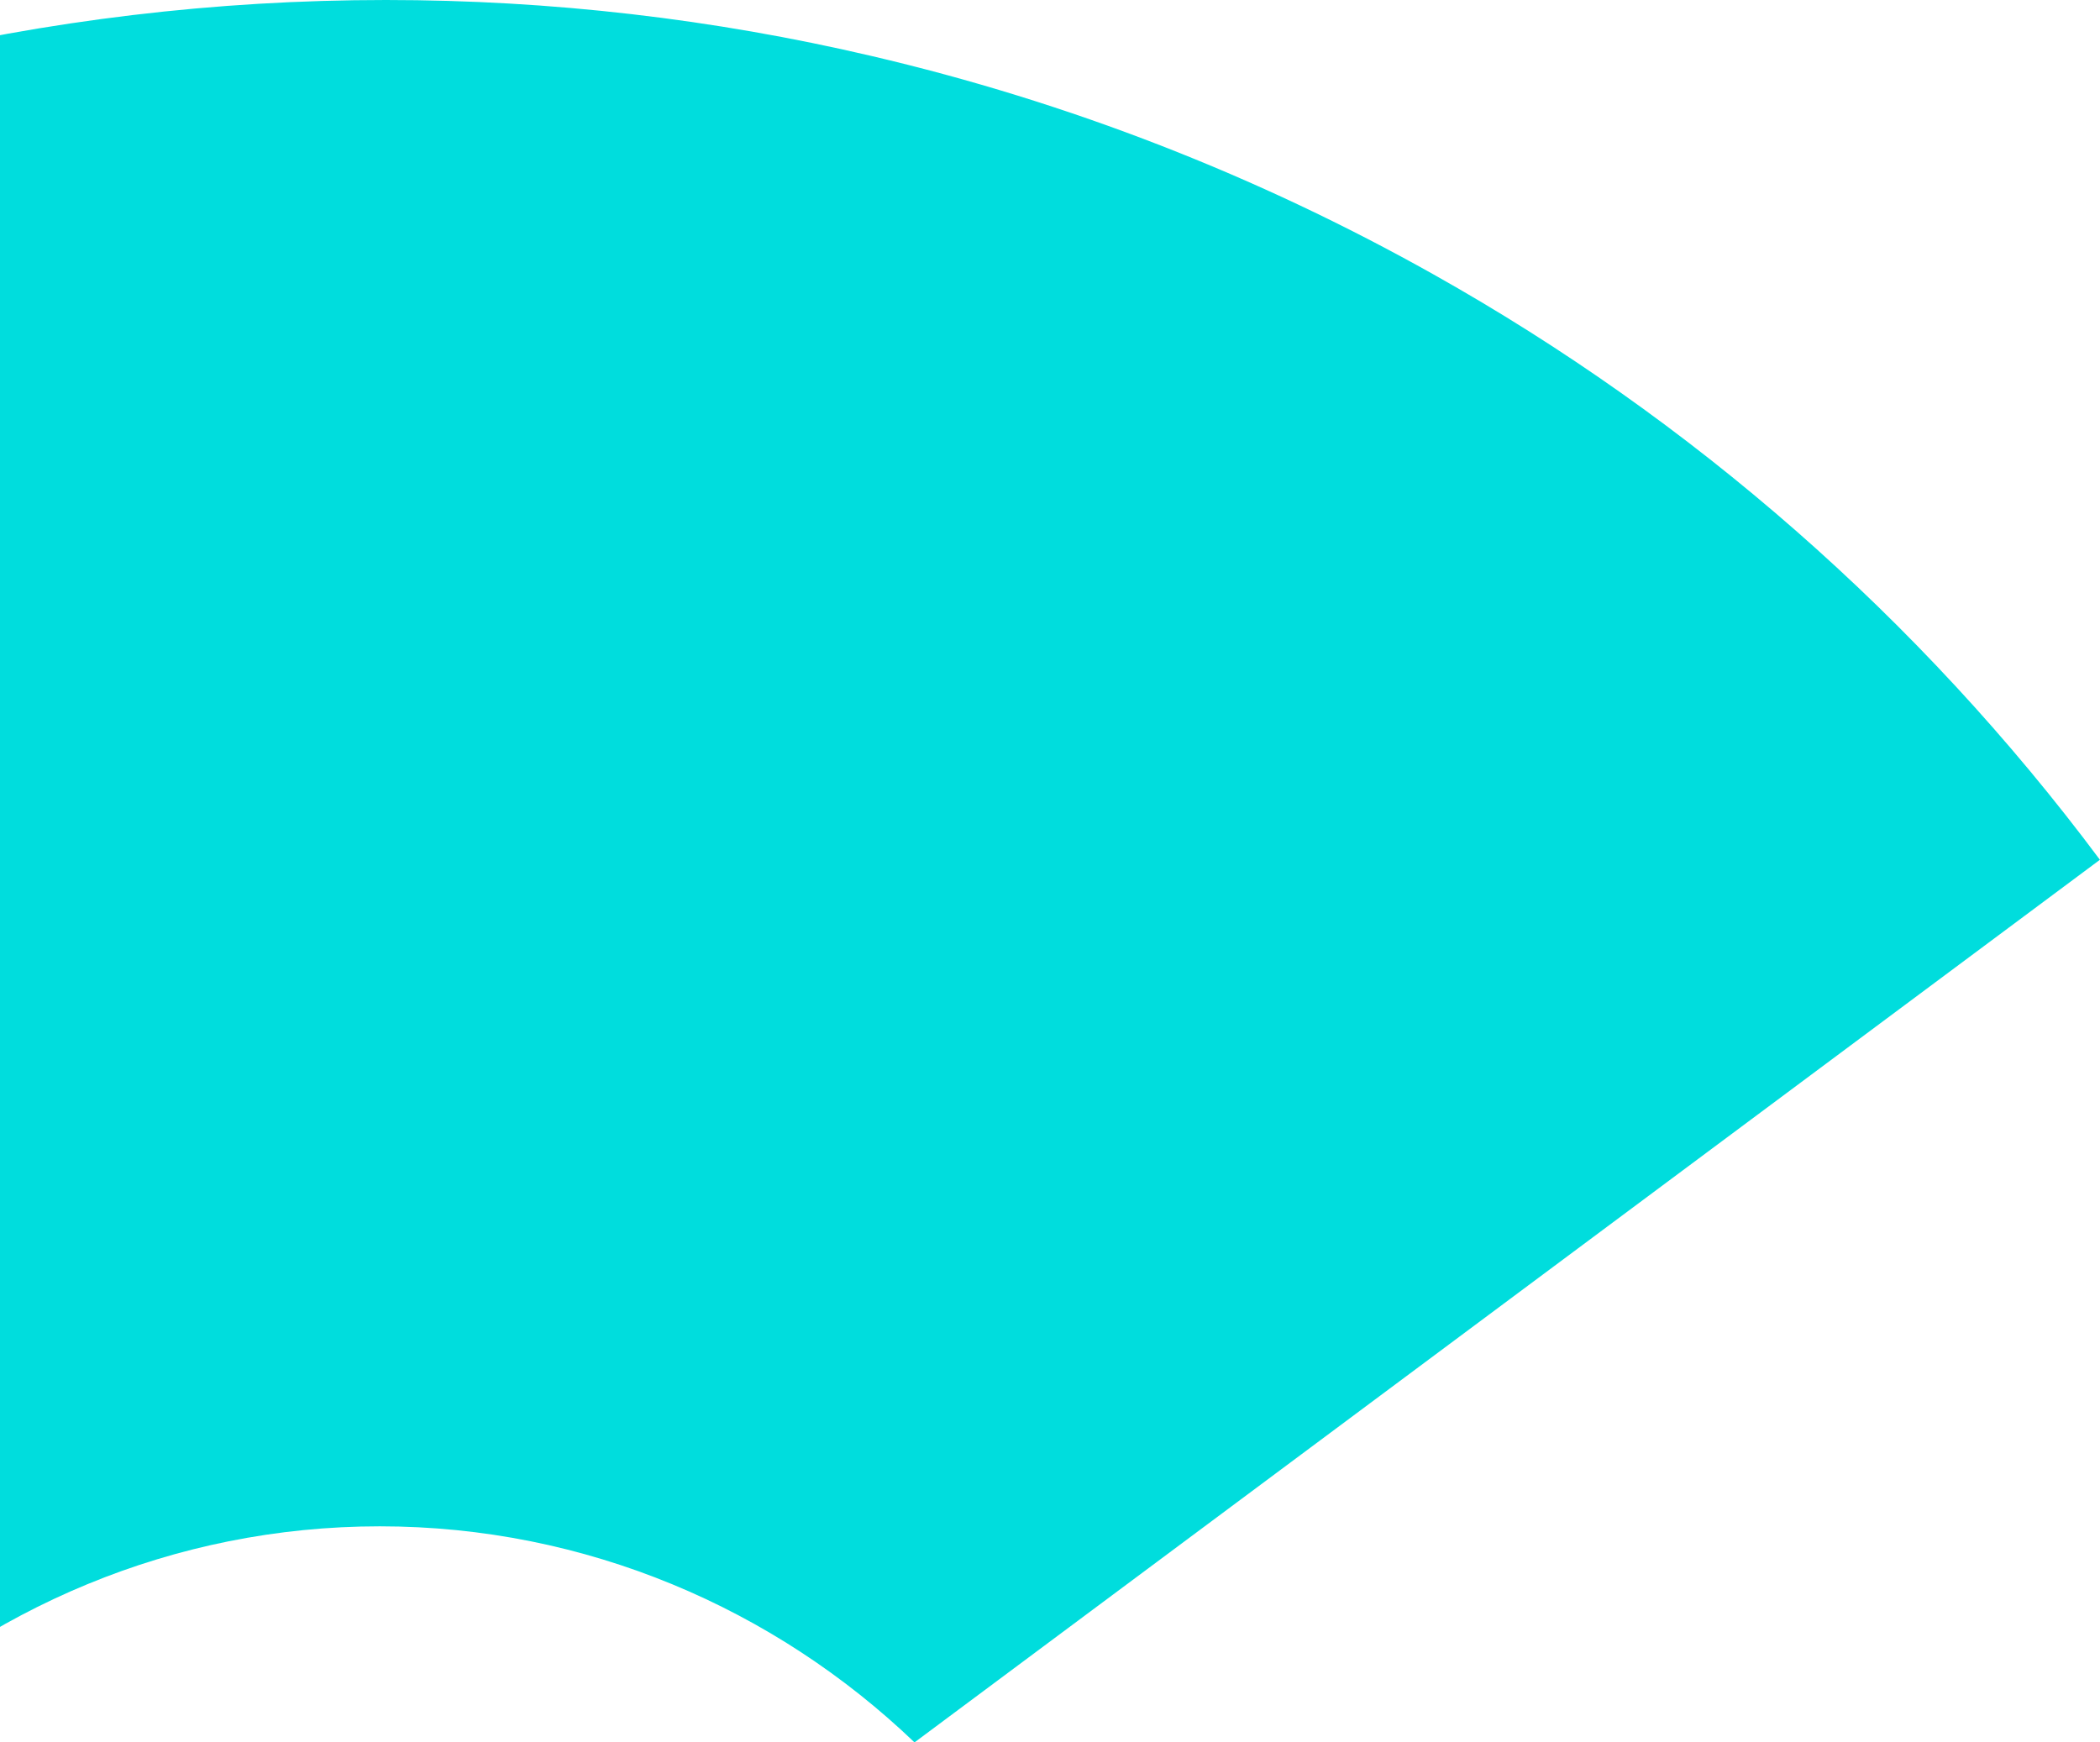 <svg xmlns="http://www.w3.org/2000/svg" width="141" height="117" viewBox="0 0 141 117" fill="none"><path d="M141 57.729L61.403 117C52.036 108.027 39.356 102.491 25.5 102.491C11.644 102.491 -1.002 108.016 -10.357 116.954L-90 58.837C-62.996 21.895 -19.873 0 25.911 0C36.992 0 47.924 1.279 58.502 3.756C71.752 6.849 84.467 11.804 96.267 18.436C113.55 28.14 128.857 41.451 141 57.741V57.729Z" fill="#00DDDD"></path></svg>